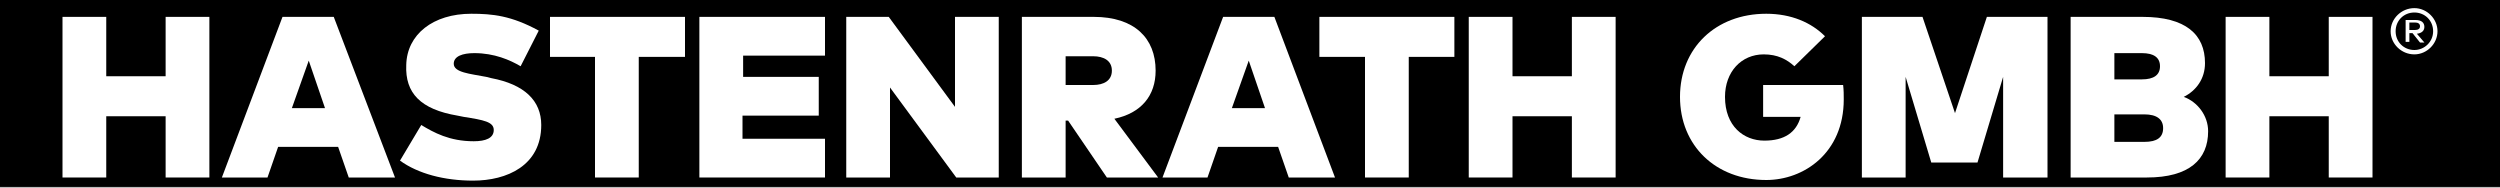 <?xml version="1.0" encoding="UTF-8"?> <!-- Generator: Adobe Illustrator 25.2.0, SVG Export Plug-In . SVG Version: 6.00 Build 0) --> <svg xmlns="http://www.w3.org/2000/svg" xmlns:xlink="http://www.w3.org/1999/xlink" version="1.1" id="Ebene_1" x="0px" y="0px" viewBox="0 0 400 30" style="enable-background:new 0 0 400 30;" xml:space="preserve"><rect x="0" y="0" width="400" height="30" fill="#808080" stroke="none"/> <style type="text/css"> .st0{fill:#FFFFFF;} </style> <rect y="-0.1" width="400" height="30"></rect> <g> <g> <path class="st0" d="M17,12.2h9.5V2.7h7v25.7h-7v-9.8H17v9.8h-7V2.7h7V12.2z"></path> <path class="st0" d="M63.2,28.4h-7.4l-1.7-4.9h-9.6l-1.7,4.9h-7.3l9.7-25.7h8.2L63.2,28.4z M46.7,17.3h5.3l-2.6-7.6L46.7,17.3z"></path> <path class="st0" d="M83.3,10.6c-1.7-1-4.2-2.1-7.4-2.1c-1.9,0-3.3,0.5-3.3,1.7c0,1.4,2.6,1.6,5.2,2.1l0.8,0.2c5.3,1,8,3.6,8,7.5 c0,6.5-5.5,8.9-10.9,8.9c-4.6,0-8.8-1.1-11.7-3.2l3.4-5.7c2,1.2,4.5,2.6,8.4,2.6c1.9,0,3.2-0.5,3.2-1.8c0-1.3-1.6-1.6-4.8-2.1 l-1-0.2c-5.9-1-8.4-3.6-8.2-8.1c0.1-4.9,4.3-8.2,10.4-8.2c3.4,0,6.4,0.3,10.8,2.7L83.3,10.6z"></path> <path class="st0" d="M109.5,9.1h-7.3v19.3h-7V9.1H88V2.7h21.6V9.1z"></path> <path class="st0" d="M132,28.4h-20.1V2.7H132v6.2h-13.1v3.4H131v6.2h-12.2v3.7H132V28.4z"></path> <path class="st0" d="M159.8,28.4H153L142.4,14v14.4h-7V2.7h6.8l10.6,14.4V2.7h7V28.4z"></path> <path class="st0" d="M184.9,11.3c0,4-2.3,6.8-6.6,7.7l7,9.4h-8.2l-6.2-9.1h-0.4v9.1h-7V2.7H175C181.5,2.7,184.9,6.1,184.9,11.3z M170.5,9v4.6h4.4c1.7,0,3-0.7,3-2.3c0-1.6-1.3-2.3-3-2.3H170.5z"></path> <path class="st0" d="M213.6,28.4h-7.4l-1.7-4.9h-9.6l-1.7,4.9H186l9.7-25.7h8.2L213.6,28.4z M197.1,17.3h5.3l-2.6-7.6L197.1,17.3z "></path> <path class="st0" d="M232.7,9.1h-7.3v19.3h-7V9.1h-7.3V2.7h21.6V9.1z"></path> <path class="st0" d="M242,12.2h9.5V2.7h7v25.7h-7v-9.8H242v9.8h-7V2.7h7V12.2z"></path> <path class="st0" d="M292,5.8l-4.9,4.8c-1.2-1.1-2.7-1.9-4.9-1.9c-3.6,0-6.2,2.8-6.2,6.8c0,4.7,3,7,6.3,7c3.2,0,5.1-1.3,5.8-3.8 h-6v-5.1h12.8c0.1,0.8,0.1,1.6,0.1,2.3c0,8.6-6.4,12.9-12.4,12.9c-8.1,0-13.8-5.5-13.8-13.3c0-7.8,5.7-13.3,13.8-13.3 C286.6,2.2,289.8,3.6,292,5.8z"></path> <path class="st0" d="M327.5,28.4h-7V12.3L316.4,26H309l-4.1-13.7v16.1h-7V2.7h9.7l5.2,15.4l5.1-15.4h9.7V28.4z"></path> <path class="st0" d="M342.8,2.7c6.9,0,10,2.8,10,7.4c0,2.5-1.4,4.4-3.4,5.4c2.2,0.8,3.9,3,3.9,5.5c0,4.5-3,7.4-9.8,7.4h-12.2V2.7 H342.8z M338.3,8.4v4.3h4.4c1.9,0,2.9-0.7,2.9-2.1c0-1.4-1-2.1-2.9-2.1H338.3z M338.3,18.3v4.4l4.8,0c2,0,3-0.7,3-2.2 c0-1.4-1-2.2-3-2.2H338.3z"></path> <path class="st0" d="M363.1,12.2h9.5V2.7h7v25.7h-7v-9.8h-9.5v9.8h-7V2.7h7V12.2z"></path> </g> <g> <path class="st0" d="M390,5c0,2-1.7,3.7-3.7,3.7c-2.1,0-3.8-1.7-3.8-3.7c0-2,1.7-3.7,3.8-3.7C388.3,1.3,390,3,390,5z M389.3,5 c0-1.7-1.3-3-3-3c-1.7,0-3,1.3-3,3c0,1.7,1.3,3,3,3C387.9,8,389.3,6.7,389.3,5z M386.5,3.2c0.9,0,1.4,0.4,1.4,1.1 c0,0.6-0.4,1-1.2,1.1l1.2,1.4h-0.7L386,5.3h-0.5v1.4h-0.6V3.2H386.5z M385.5,3.7v1.1h0.9c0.5,0,0.8-0.2,0.8-0.6 c0-0.4-0.3-0.6-0.8-0.6H385.5z"></path> </g> </g> </svg> 
